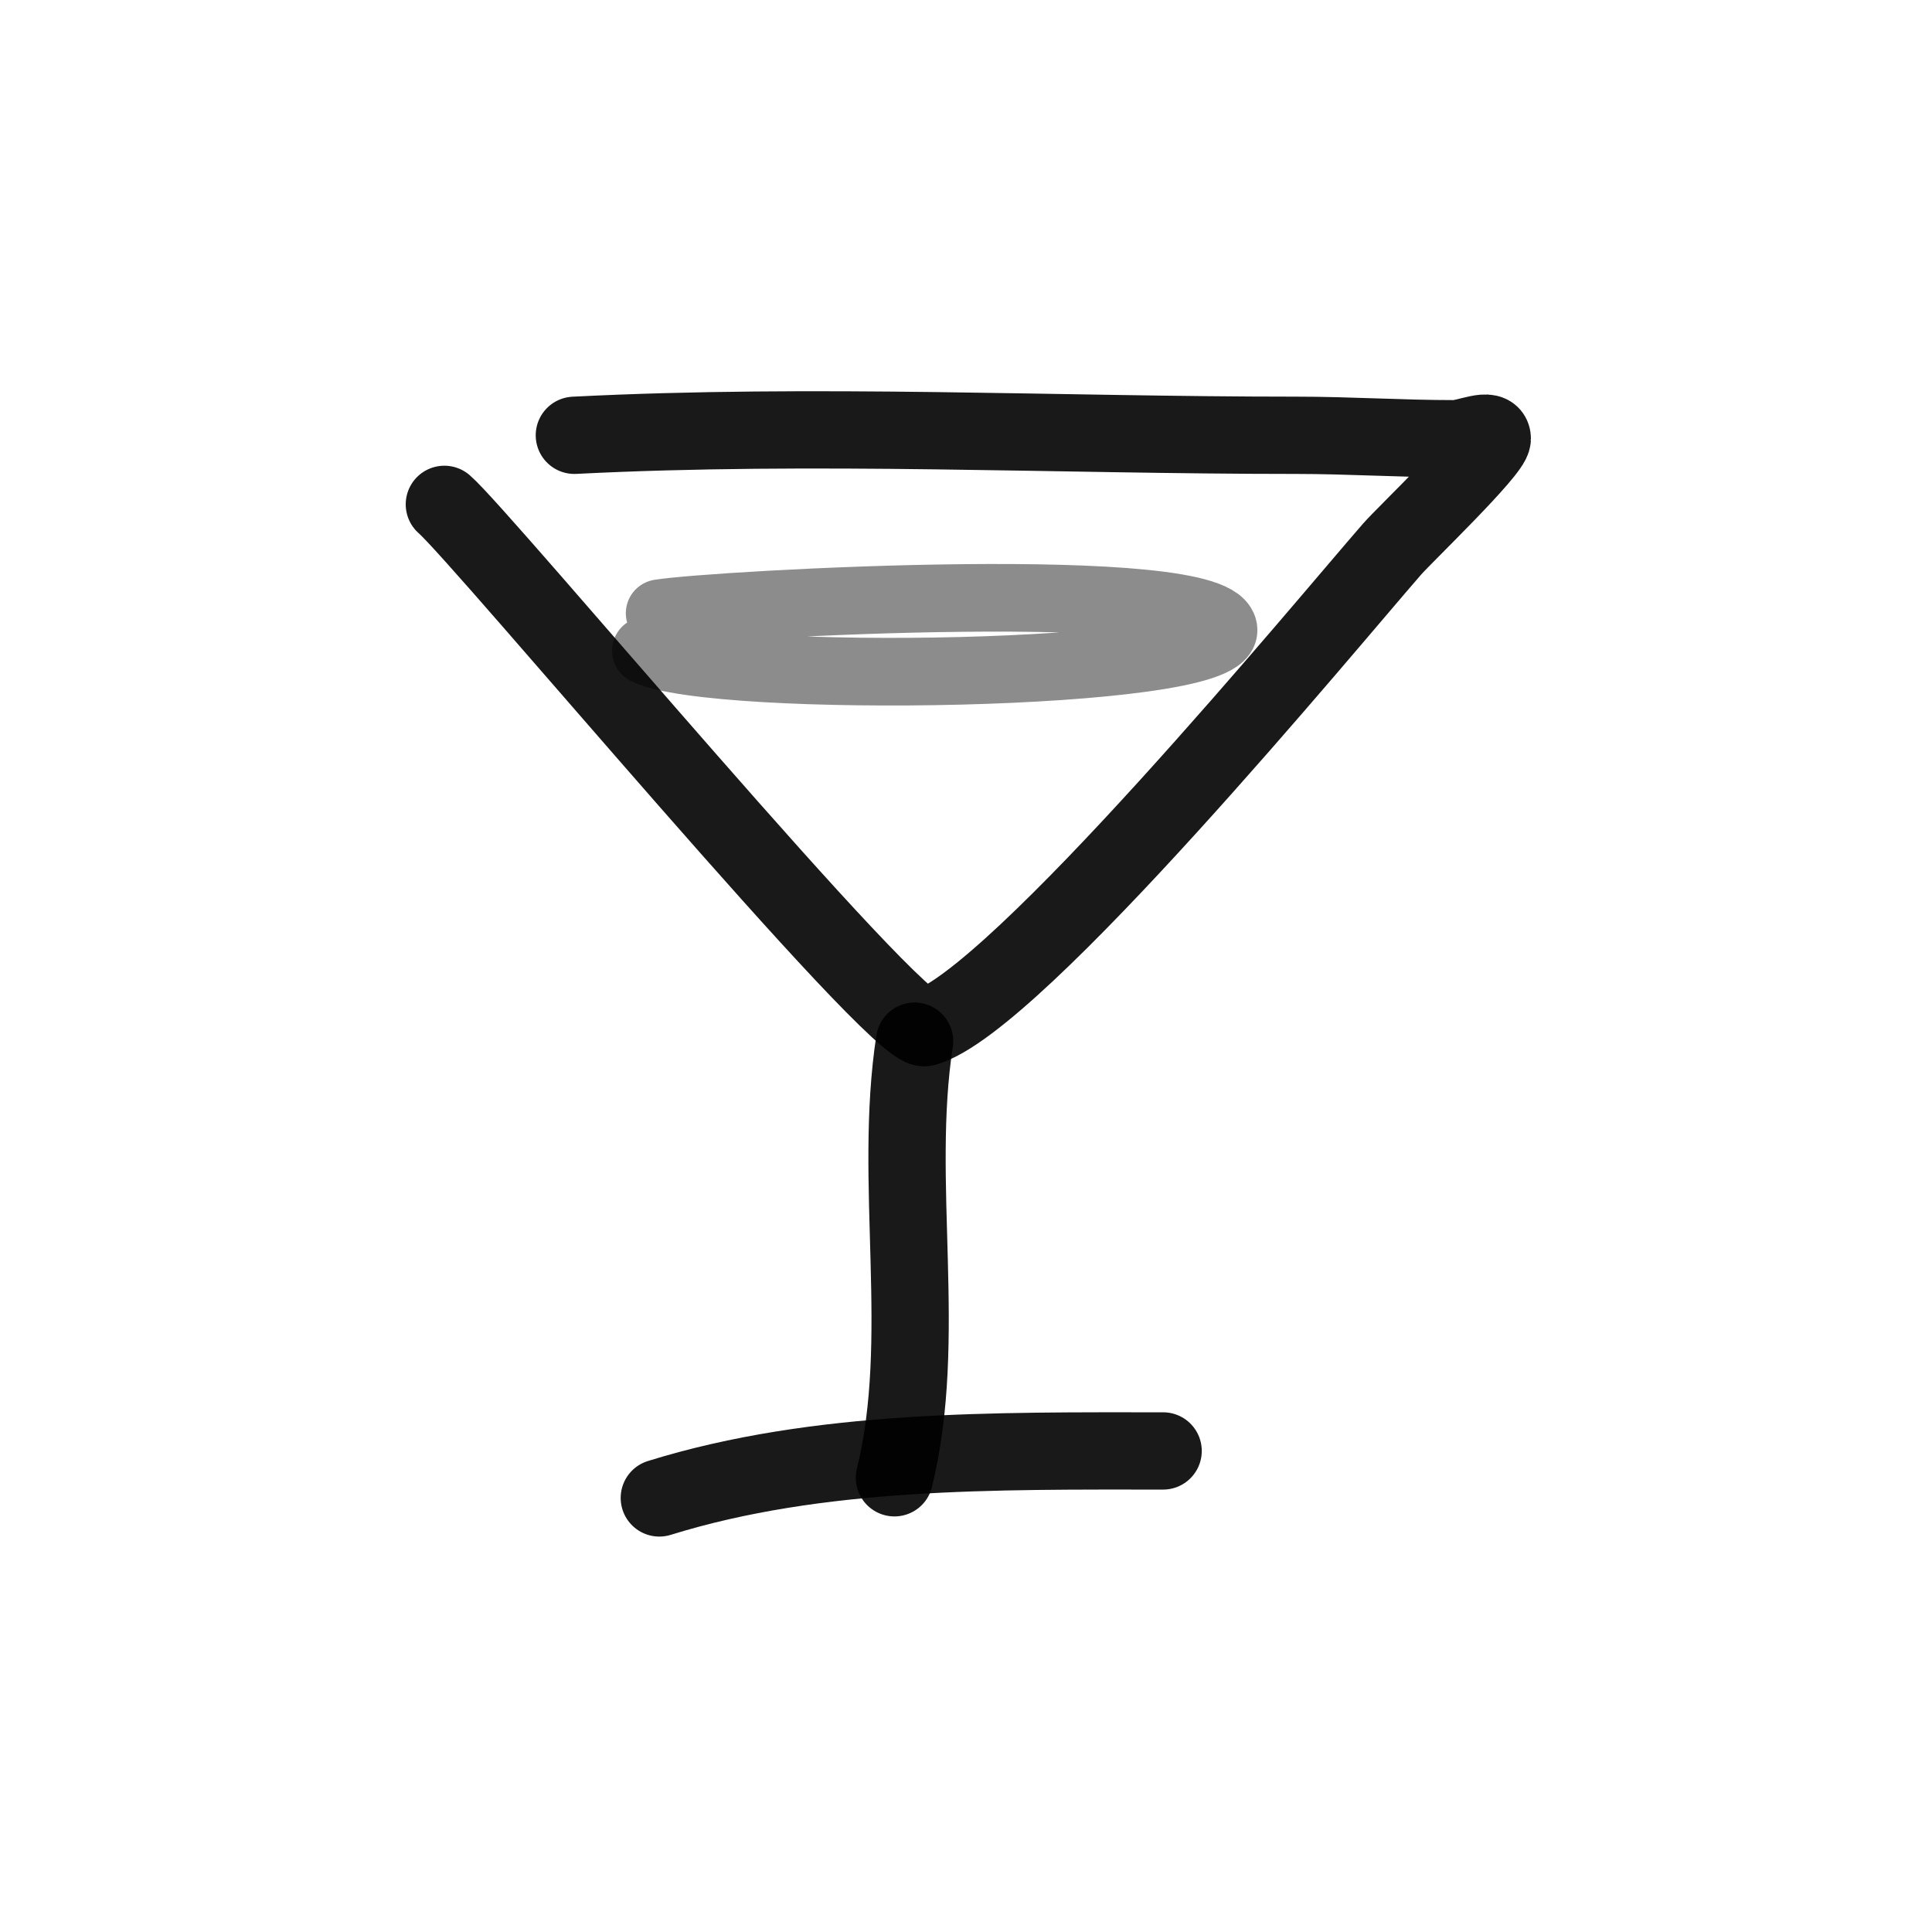 <?xml version="1.0" encoding="utf-8"?>
<svg width="800px" height="800px" viewBox="0 0 400 400" fill="none" xmlns="http://www.w3.org/2000/svg">
<path d="M118.915 90.124C168.812 87.595 218.509 90.124 268.388 90.124C279.349 90.124 290.163 90.836 301.128 90.836C303.74 90.836 308.96 88.223 308.96 90.836C308.96 93.346 290.817 110.718 288.25 113.652C274.783 129.074 210.273 207.394 191.518 212.759C185.803 214.395 99.779 111.099 92 104.42" stroke="#000000" stroke-opacity="0.9" stroke-width="16" stroke-linecap="round" stroke-linejoin="round"/>
<path opacity="0.503" d="M136.57 126.962C147.919 125.111 253.329 119.225 253.329 130.487C253.329 140.25 147.836 141.711 133.723 134.72" stroke="#000000" stroke-opacity="0.9" stroke-width="14" stroke-linecap="round" stroke-linejoin="round"/>
<path d="M189.354 215.56C184.842 244.95 192.282 277.111 185.182 305.96" stroke="#000000" stroke-opacity="0.9" stroke-width="16" stroke-linecap="round" stroke-linejoin="round"/>
<path d="M136.505 310.132C169.502 299.881 206.177 300.401 240.813 300.401" stroke="#000000" stroke-opacity="0.9" stroke-width="16" stroke-linecap="round" stroke-linejoin="round"/>
</svg>